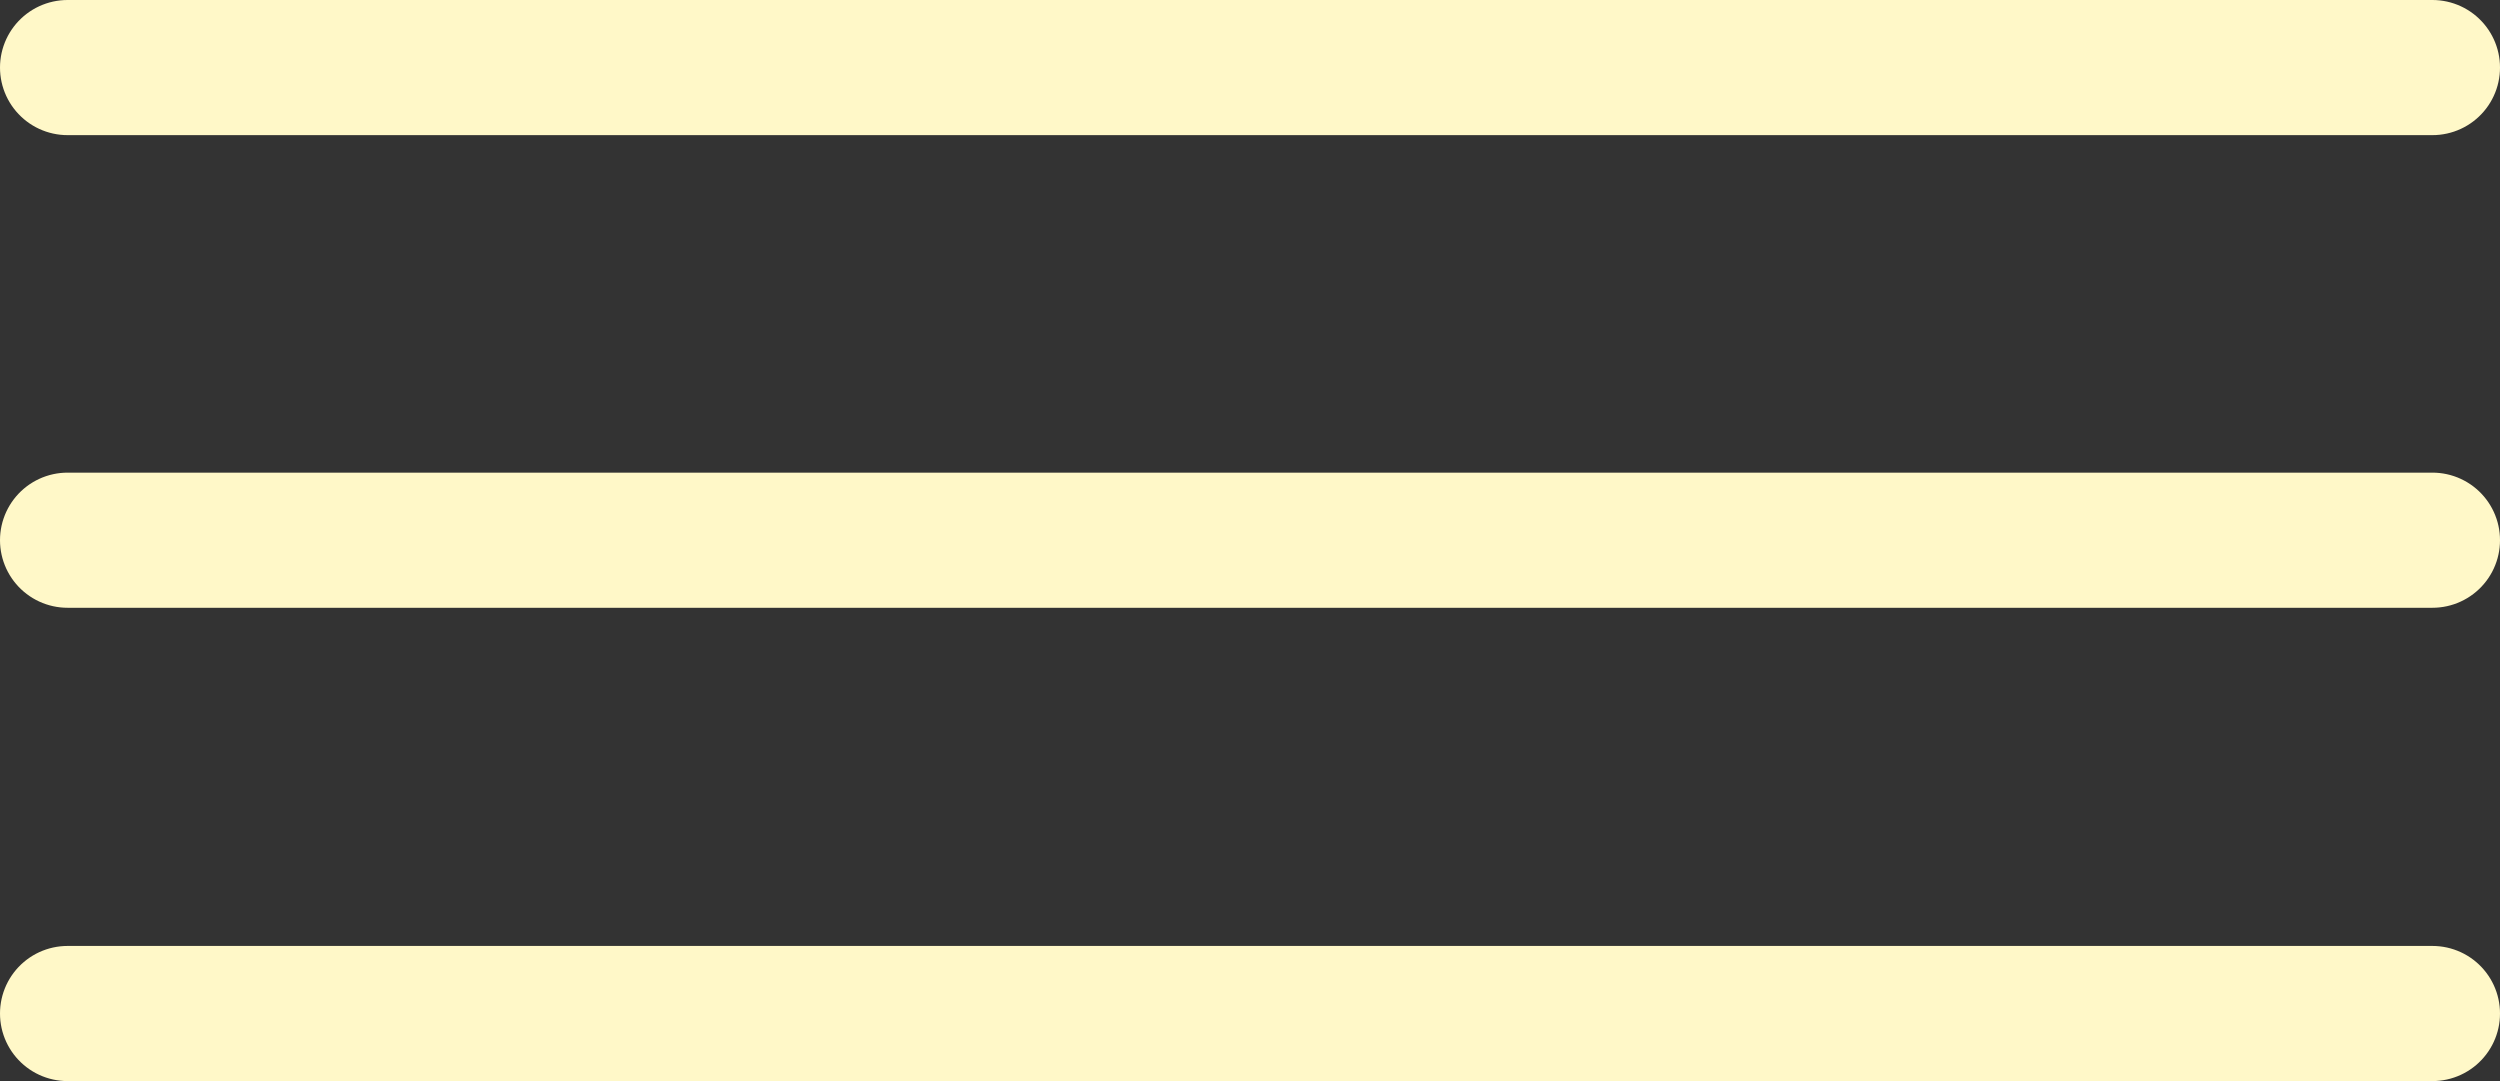<svg width="37" height="16" viewBox="0 0 37 16" fill="none" xmlns="http://www.w3.org/2000/svg">
<rect x="0" y="0" width="37" height="16" fill="#333333" stroke="none"/>
<path d="M36 1H1M36 7.995H1M36 15H1" stroke="#FFF8C8" stroke-width="2" stroke-linecap="round"/>
</svg>
